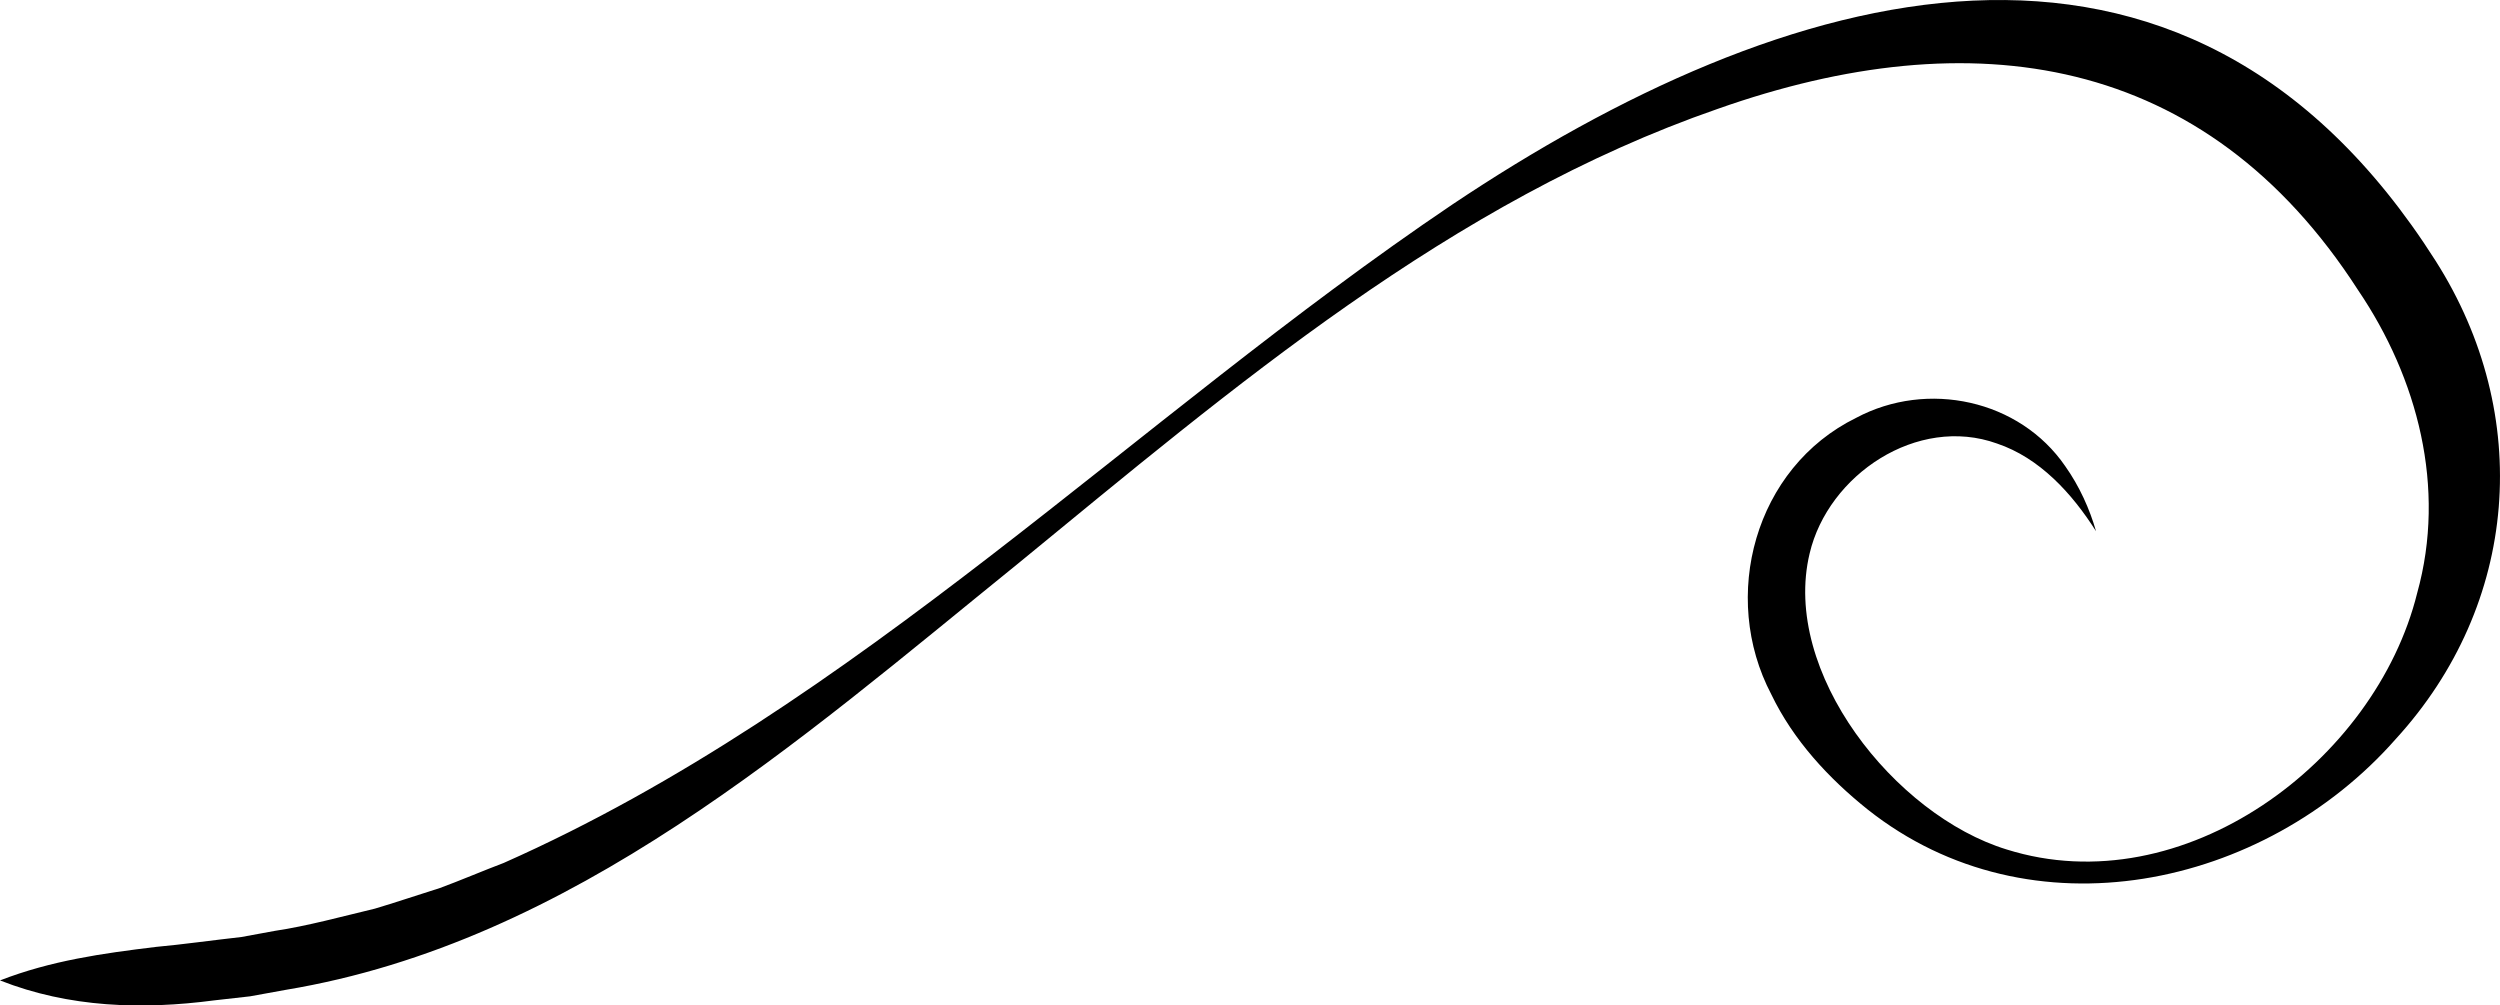 <?xml version="1.0" encoding="UTF-8"?>
<svg id="Layer_1" xmlns="http://www.w3.org/2000/svg" version="1.1" viewBox="0 0 250 100.548">
  <!-- Generator: Adobe Illustrator 29.1.0, SVG Export Plug-In . SVG Version: 2.1.0 Build 142)  -->
  <path id="Path_01" d="M0,98.042c5.101-1.983,10.271-2.708,15.599-3.352,2.443-.216,6.069-.717,8.53-.987-0-0,3.363-.617,3.363-.617,3.182-.469,6.882-1.478,9.997-2.222,1.764-.516,4.691-1.495,6.509-2.065,1.801-.658,4.535-1.814,6.375-2.506,35.262-15.632,63.065-44.402,94.852-65.837,32.989-22.083,73.061-34.181,98.349,5.647,9.795,15.411,8.336,34.317-3.999,47.8-13.162,14.95-36.529,19.95-52.809,7.045-3.918-3.132-7.436-6.94-9.633-11.504-5.137-9.766-1.674-22.676,8.491-27.664,7.11-3.789,16.334-1.82,20.9,4.839,1.417,2.001,2.444,4.283,3.08,6.505-2.419-3.81-5.644-7.335-9.905-8.772-7.969-2.865-16.883,3.134-18.734,10.986-2.856,11.876,8.524,26.185,19.699,29.608,17.646,5.549,36.882-8.761,41.057-25.652,2.925-10.525.051-21.485-5.913-30.282-15.288-23.74-38.62-27.101-64.032-18.126-26.697,9.253-48.401,27.8-70.029,45.518-21.827,17.661-44.515,37.819-73.18,42.583 0.0 0-3.56.646-3.56.646l-3.582.404c-7.181.947-14.5.737-21.424-1.995h0v0Z"/>
</svg>